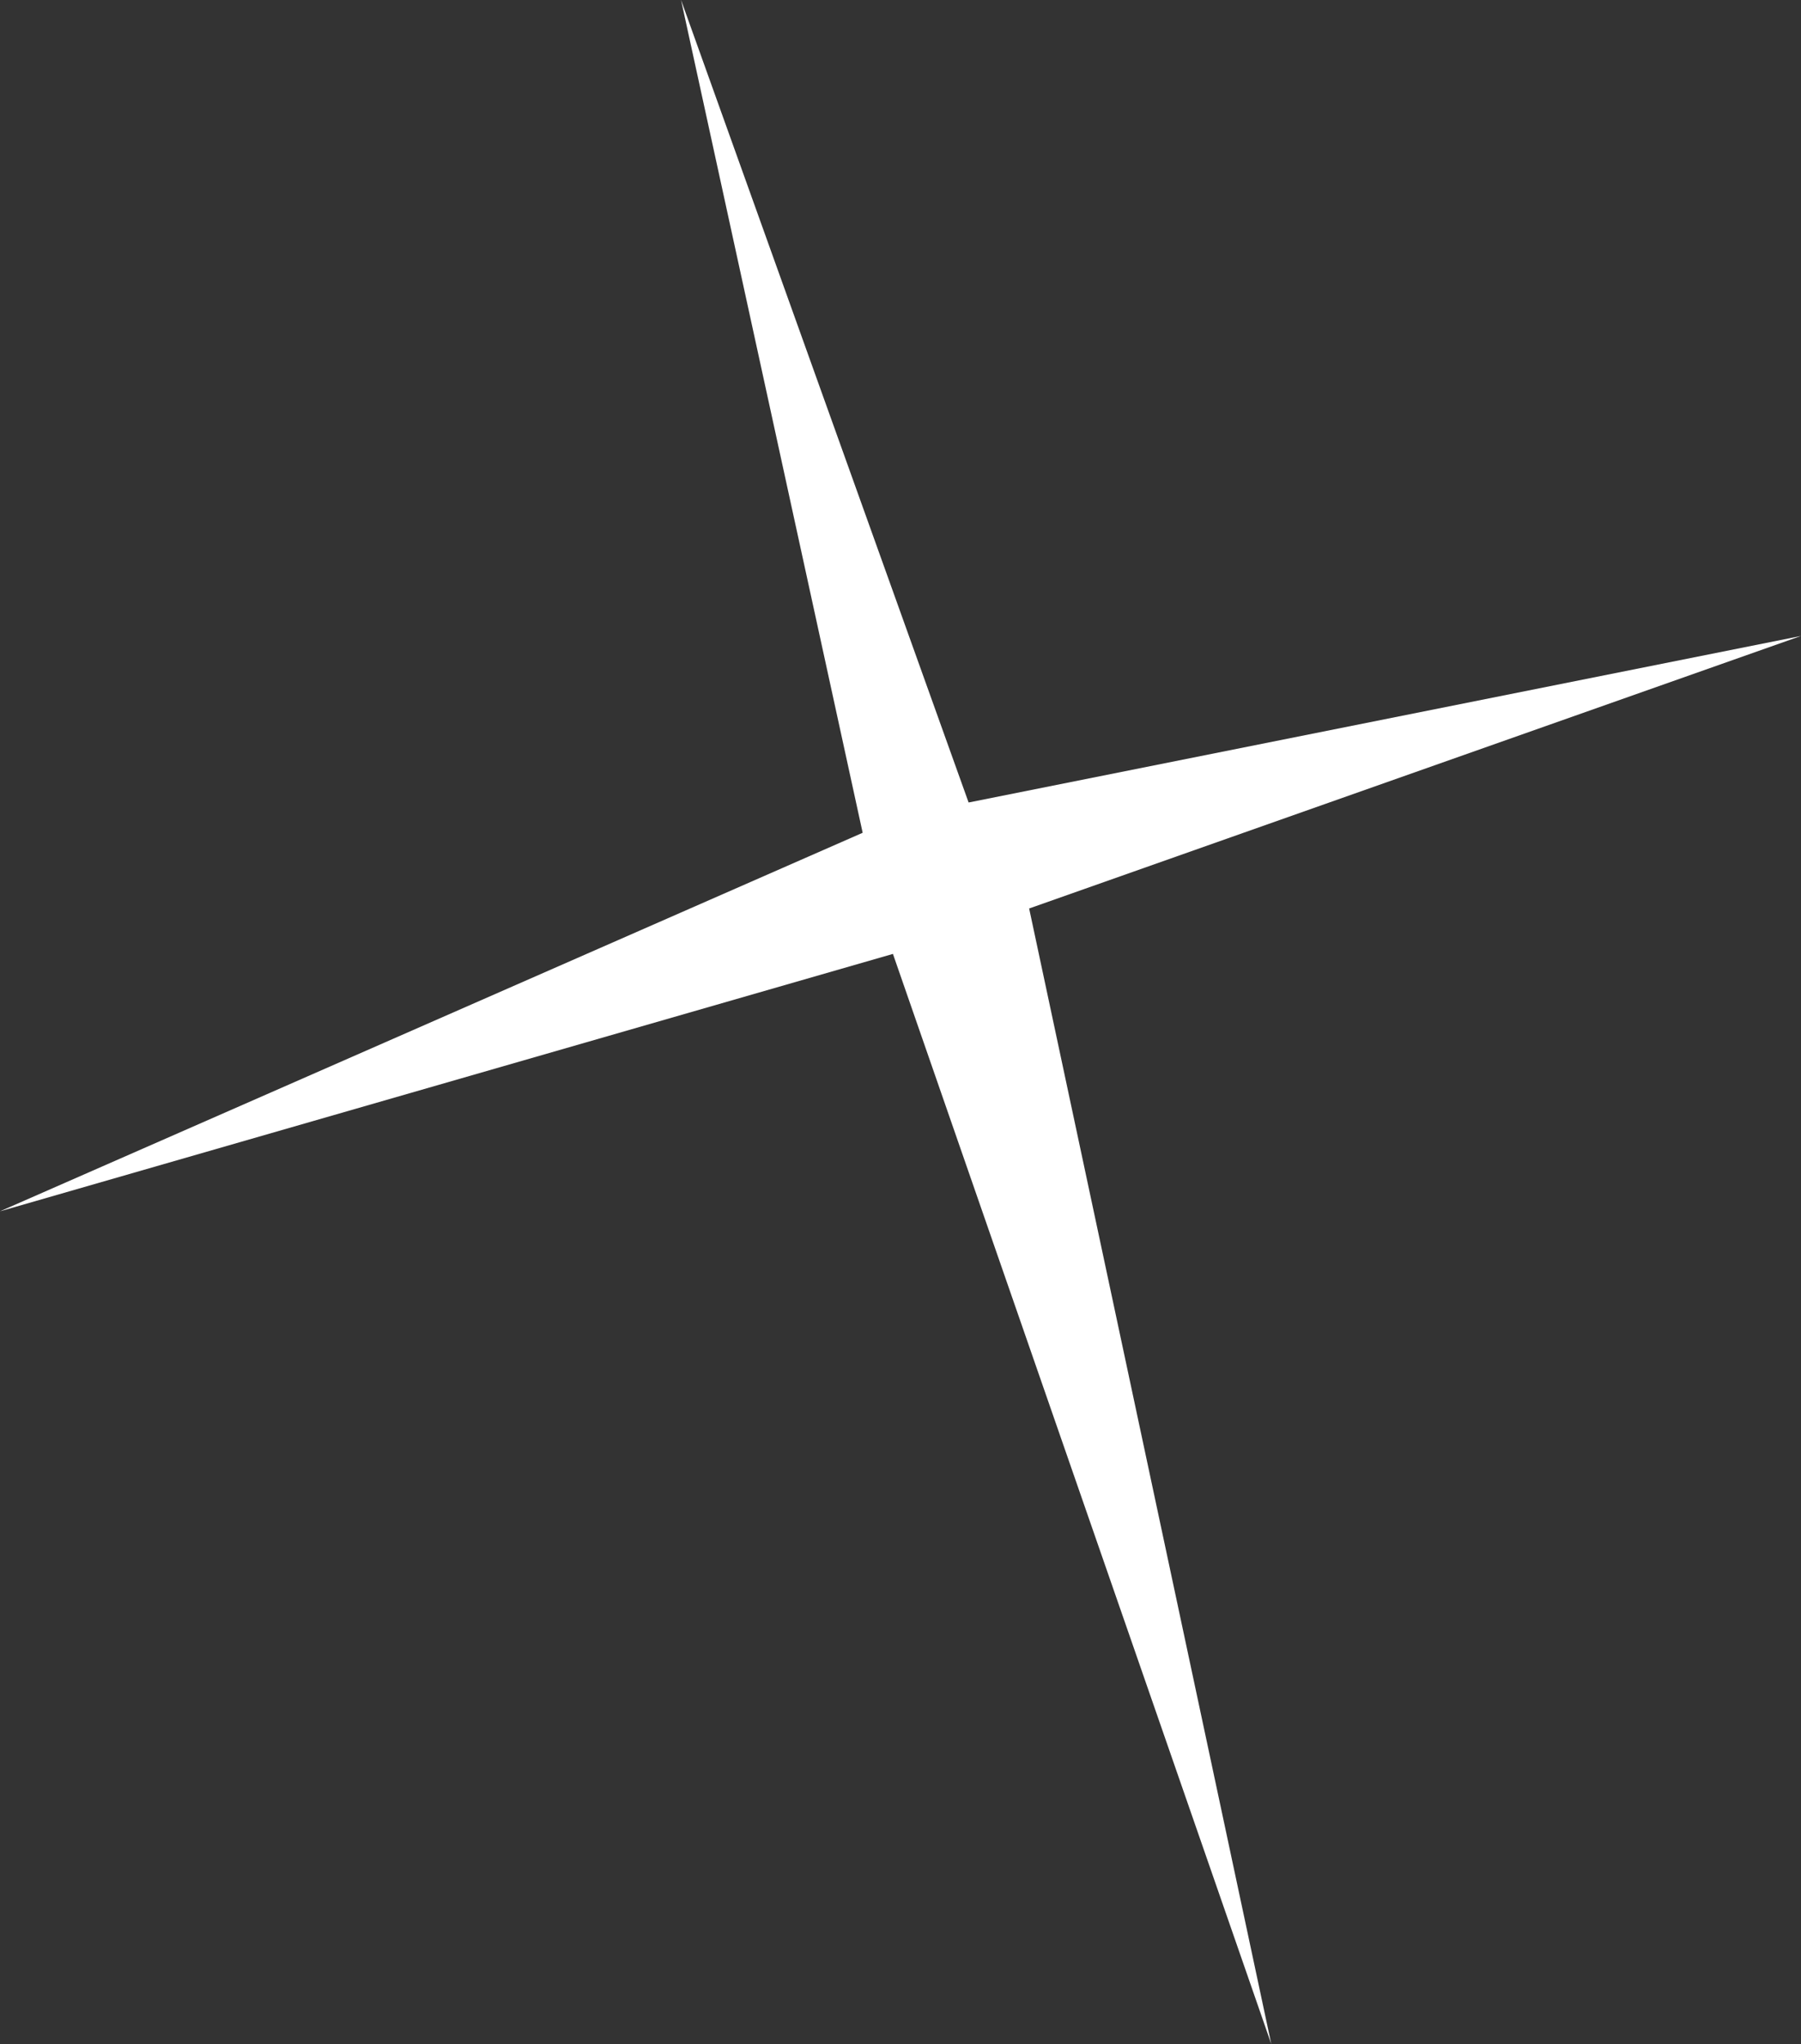 <?xml version="1.0" encoding="UTF-8" standalone="no"?>
<svg xmlns:xlink="http://www.w3.org/1999/xlink" height="6.75px" width="5.95px" xmlns="http://www.w3.org/2000/svg">
  <rect width="100%" height="100%" fill="#333333" stroke="none"/>
  <g transform="matrix(1.0, 0.0, 0.0, 1.0, 0.0, 0.0)">
    <path d="M2.25 0.0 L3.2 2.65 5.95 2.1 3.4 3.0 4.2 6.75 2.95 3.15 0.0 4.0 2.85 2.75 2.25 0.0" fill="#ffffff" fill-rule="evenodd" stroke="none"/>
  </g>
</svg>
